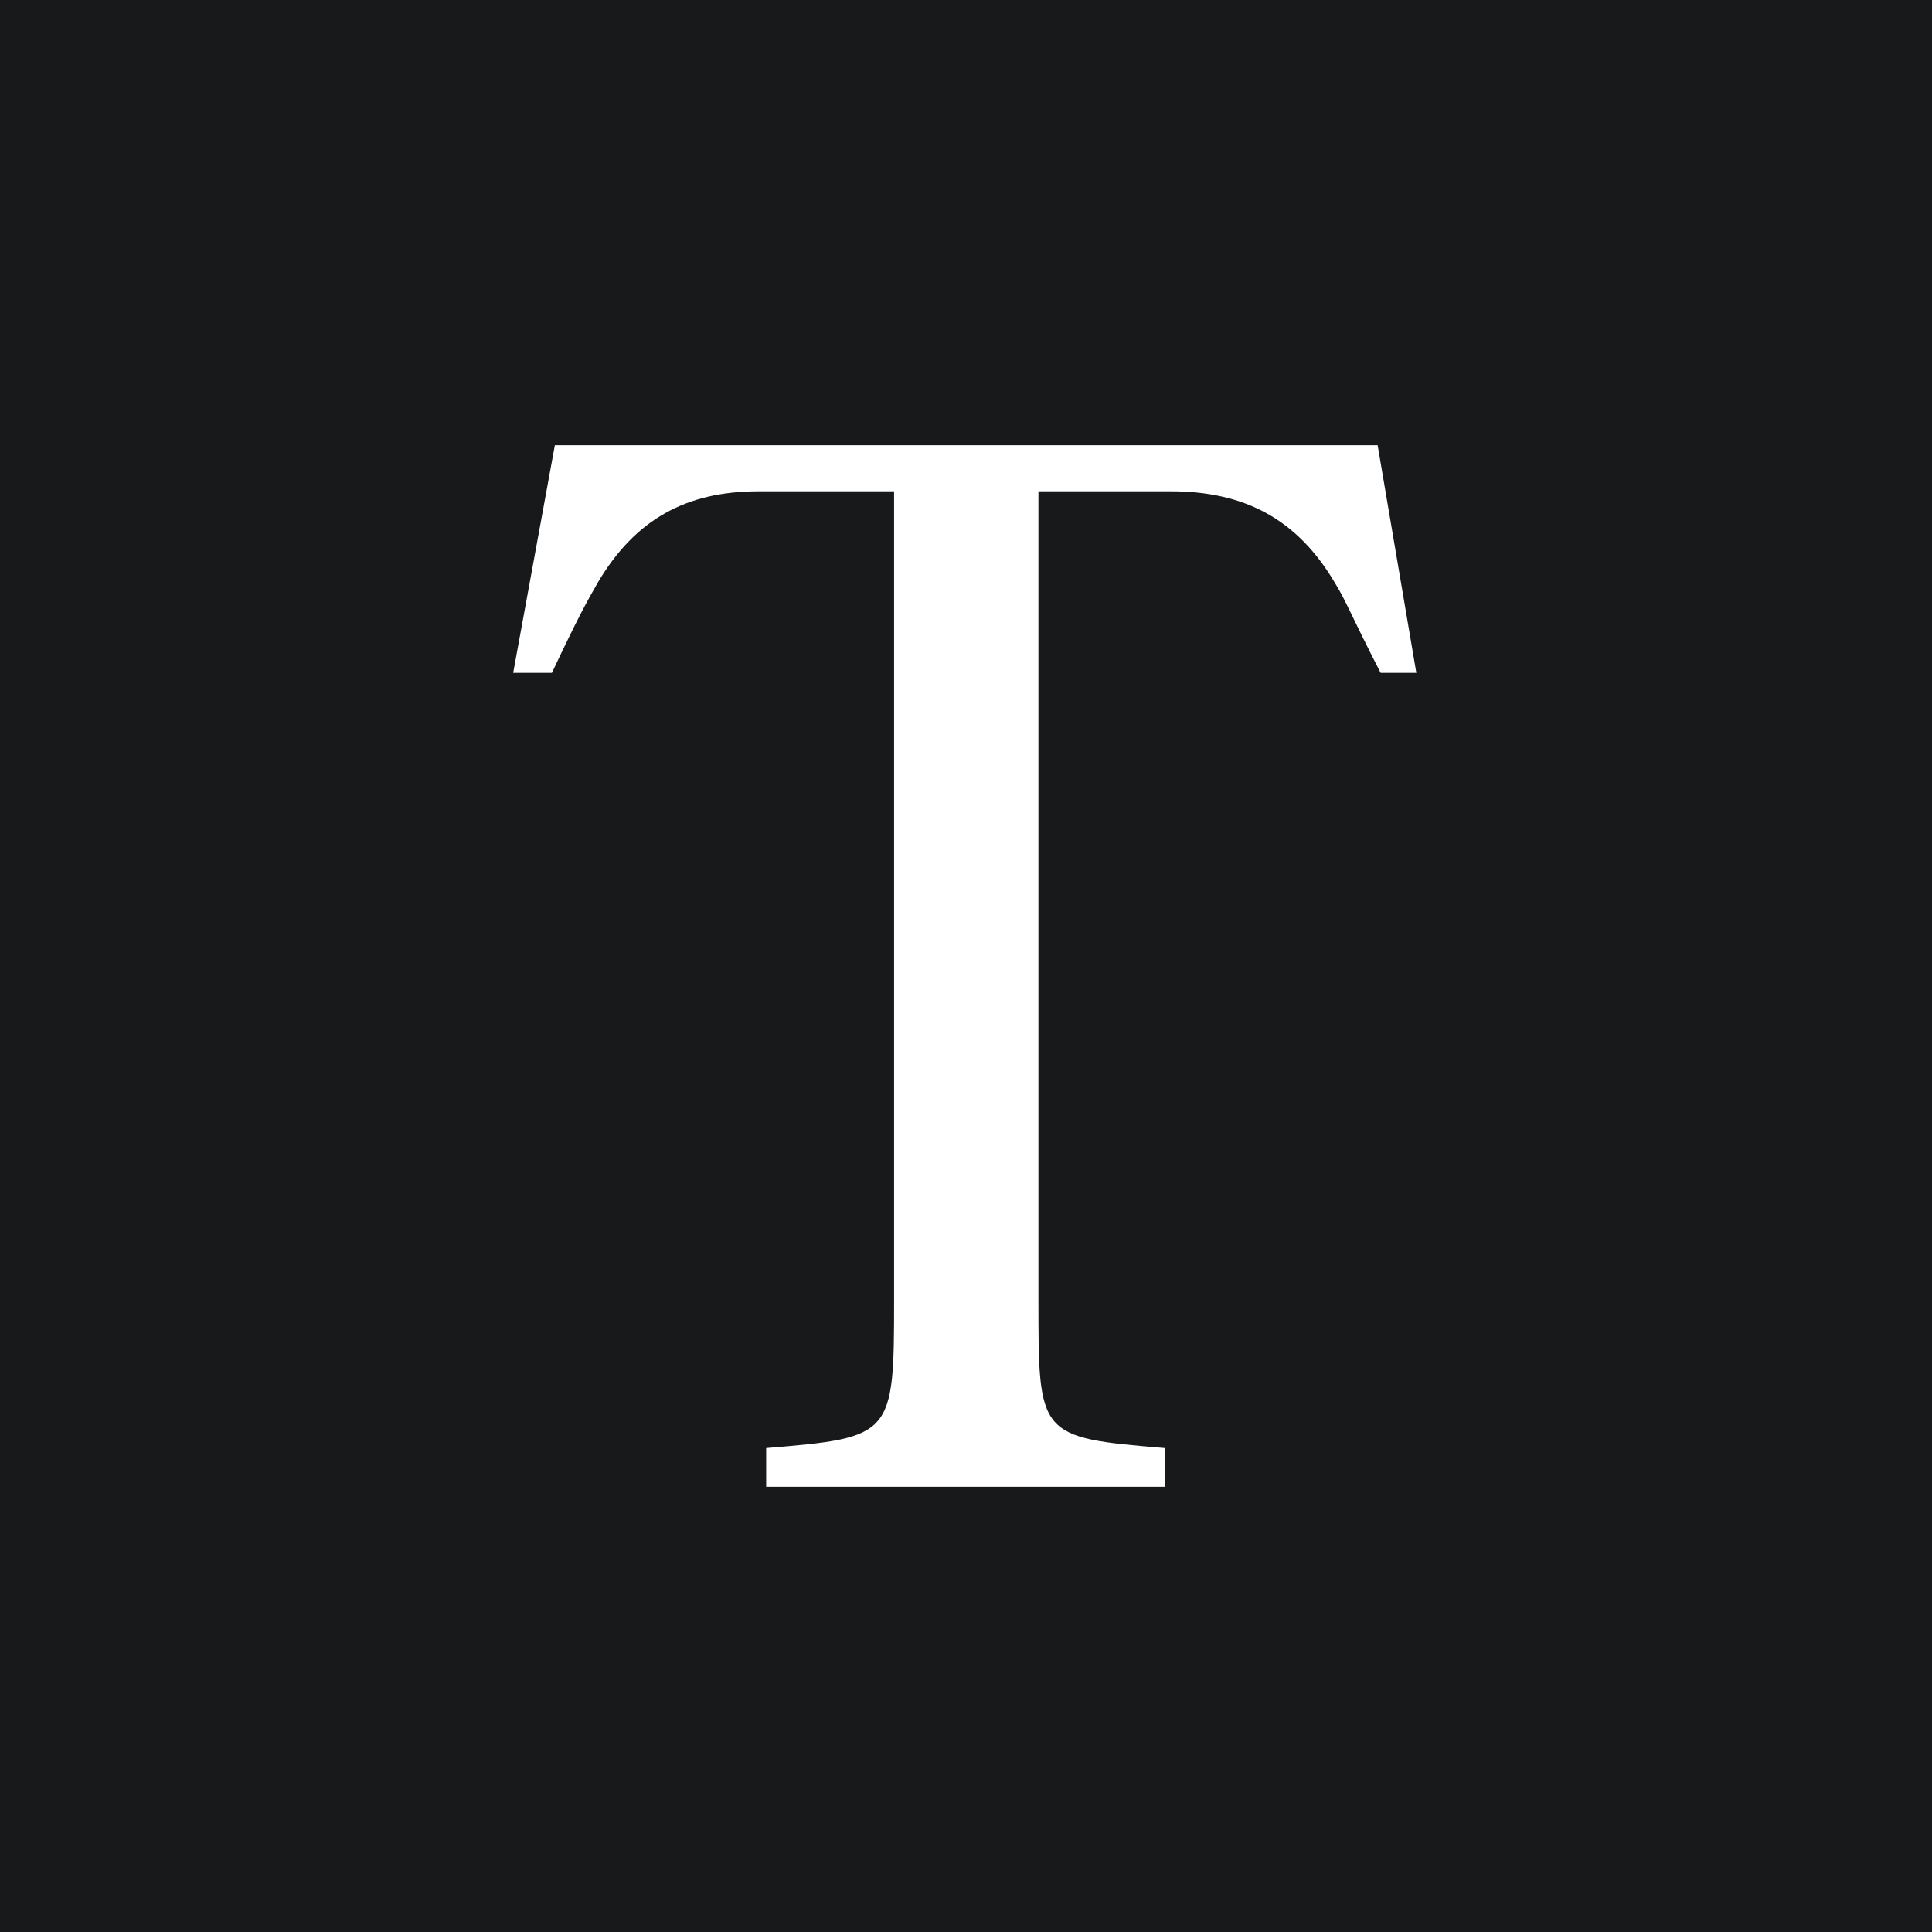 <svg width="116" height="116" viewBox="0 0 116 116" fill="none" xmlns="http://www.w3.org/2000/svg">
<rect x="0" y="0" width="116" height="116" fill="#808080" stroke="none"/>
<g clip-path="url(#clip0_84_1012)">
<path d="M116 0H0V116H116V0Z" fill="#18191B"/>
<path fill-rule="evenodd" clip-rule="evenodd" d="M82.895 40.4C81.018 36.737 80.843 36.113 80.123 34.951C77.892 31.197 74.766 29.498 70.295 29.498H62.349V78.097C62.349 86.227 62.349 86.314 69.941 86.943V89.266H46.002V86.943C53.59 86.314 53.682 86.227 53.682 78.097V29.498H45.552C41.178 29.498 38.139 31.197 35.908 34.951C35.192 36.2 34.742 37.004 33.135 40.4H30.812L33.314 26.734H82.716L85.039 40.4H82.895Z" fill="white"/>
</g>
<defs>
<clipPath id="clip0_84_1012">
<rect width="116" height="116" fill="white"/>
</clipPath>
</defs>
</svg>
